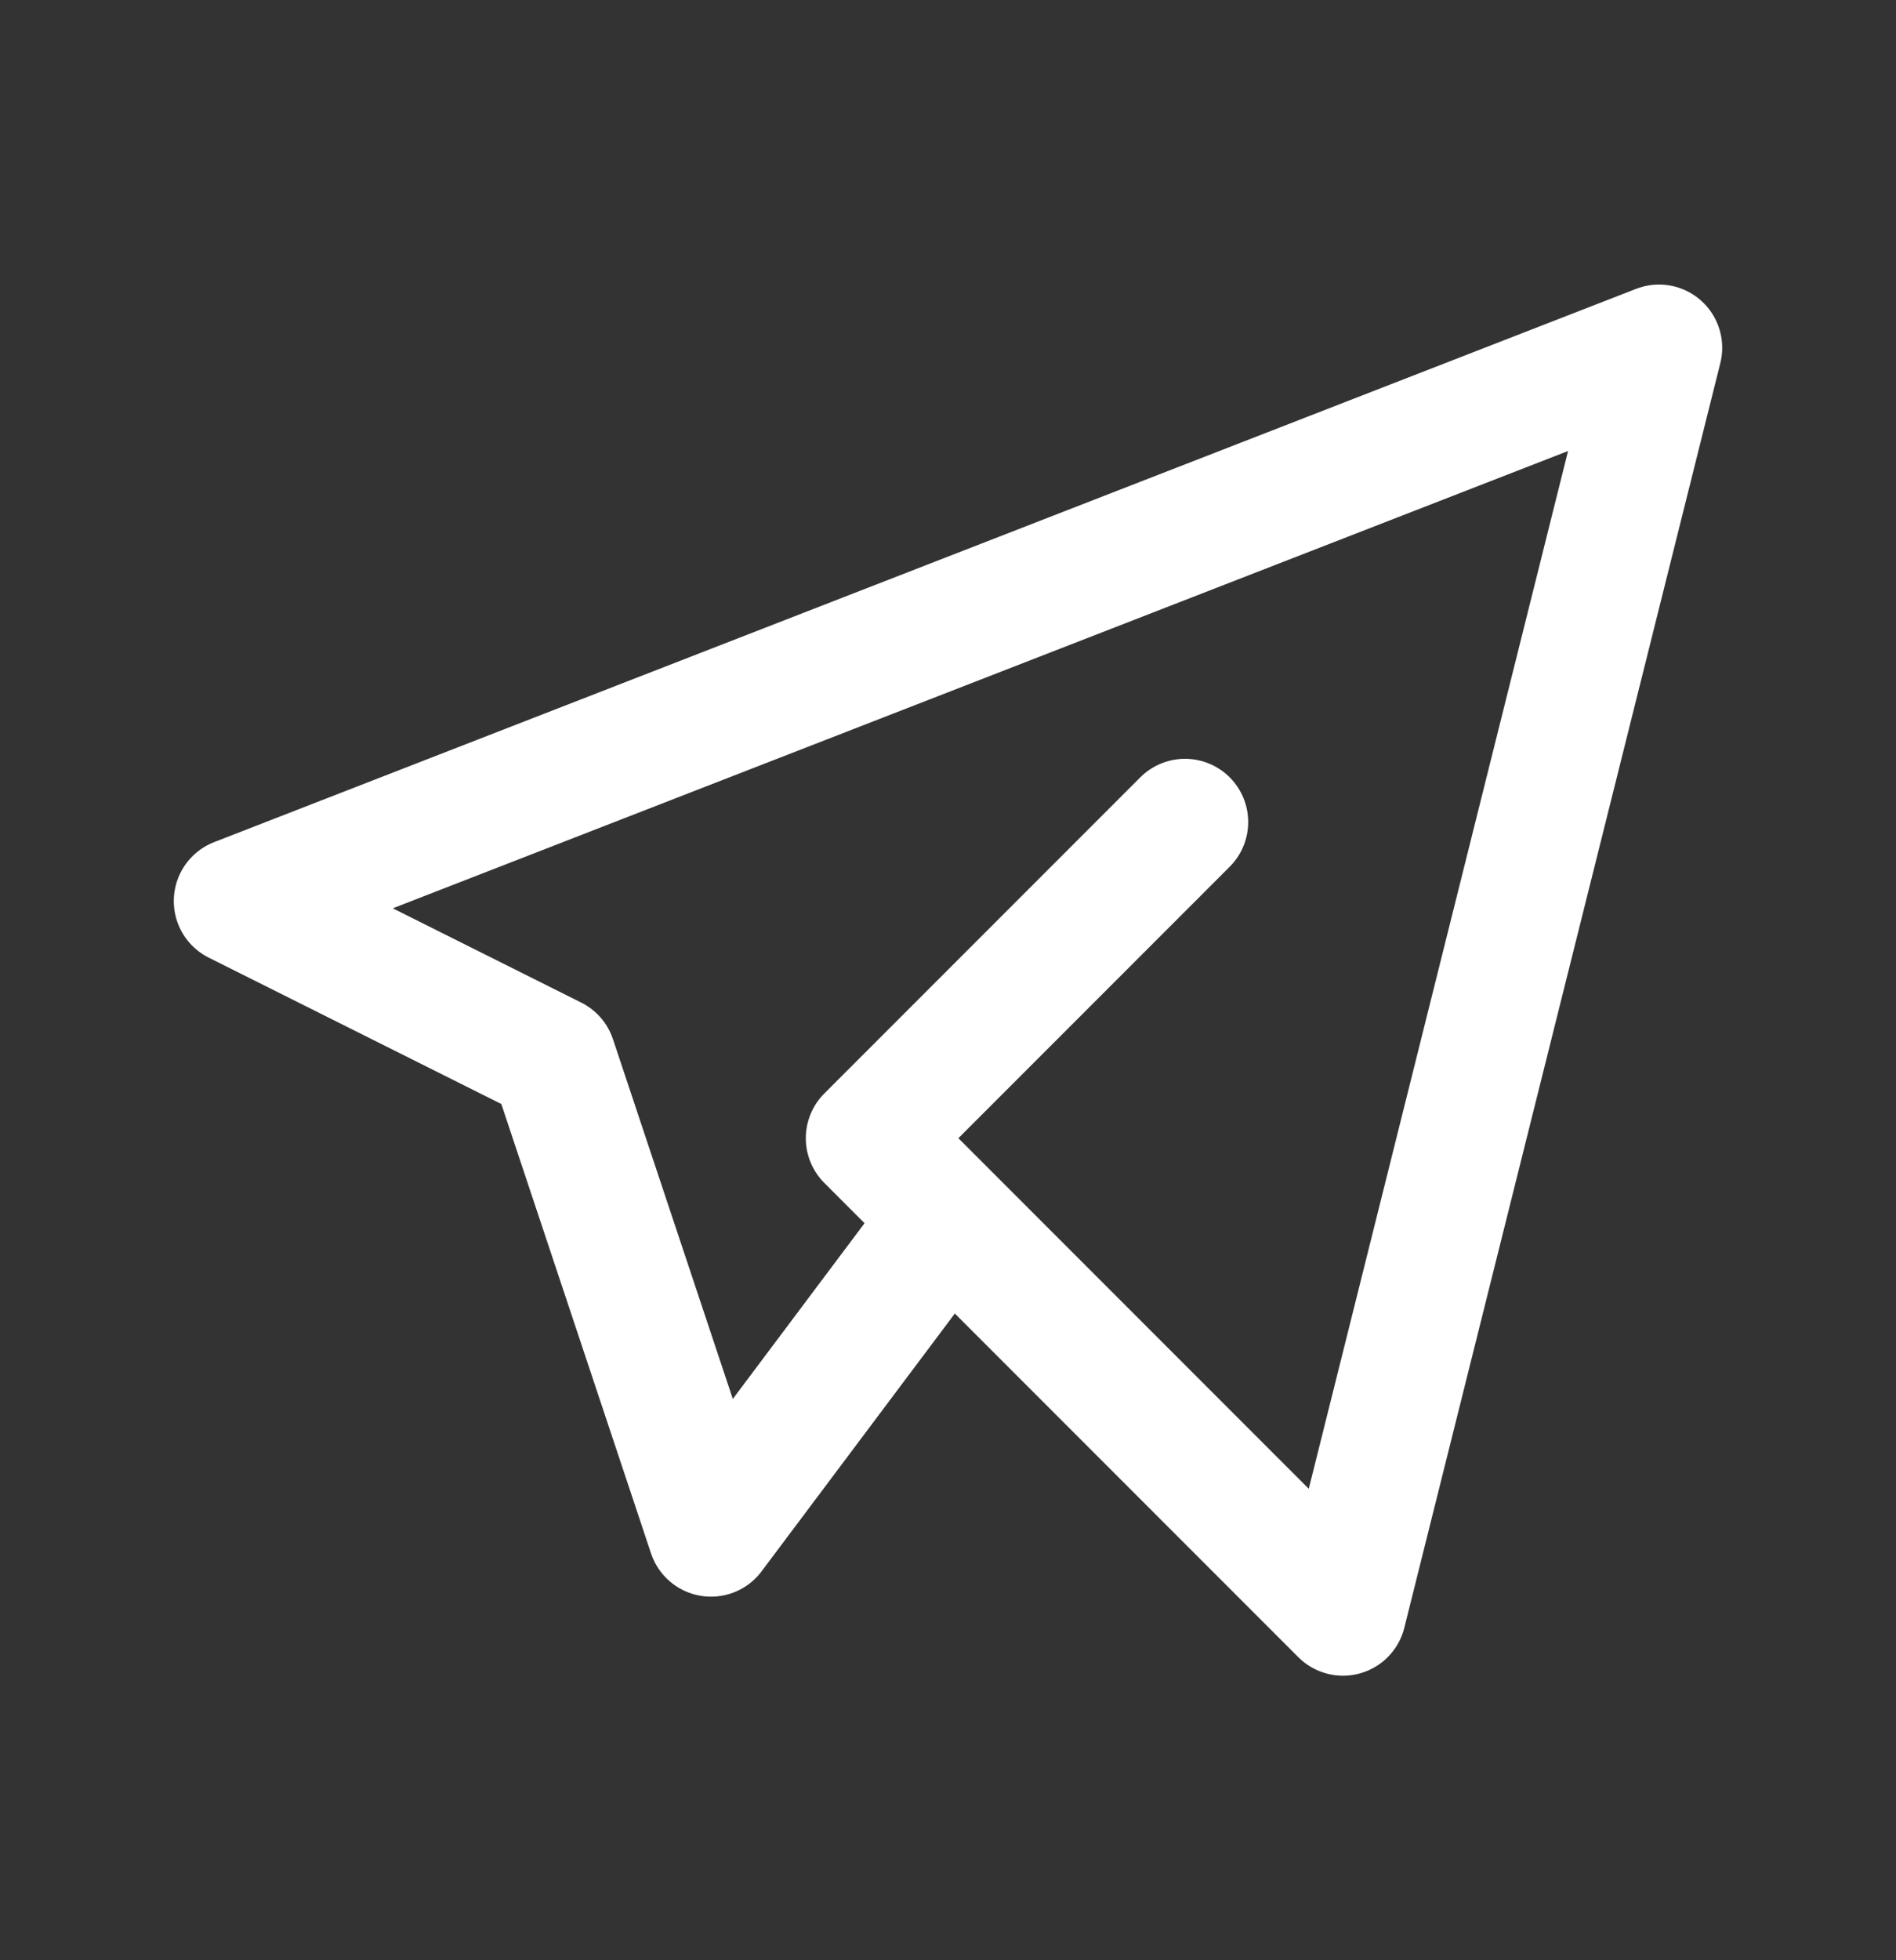 <?xml version="1.0" encoding="UTF-8"?> <svg xmlns="http://www.w3.org/2000/svg" width="30" height="31" viewBox="0 0 30 31" fill="none"><rect x="0" y="0" width="30" height="31" fill="#333333" stroke="none"/><path d="M18.75 13L13.75 18L21.25 25.5L26.25 5.5L3.75 14.25L8.75 16.75L11.25 24.25L15 19.25" stroke="white" stroke-width="2" stroke-linecap="round" stroke-linejoin="round"></path></svg> 
